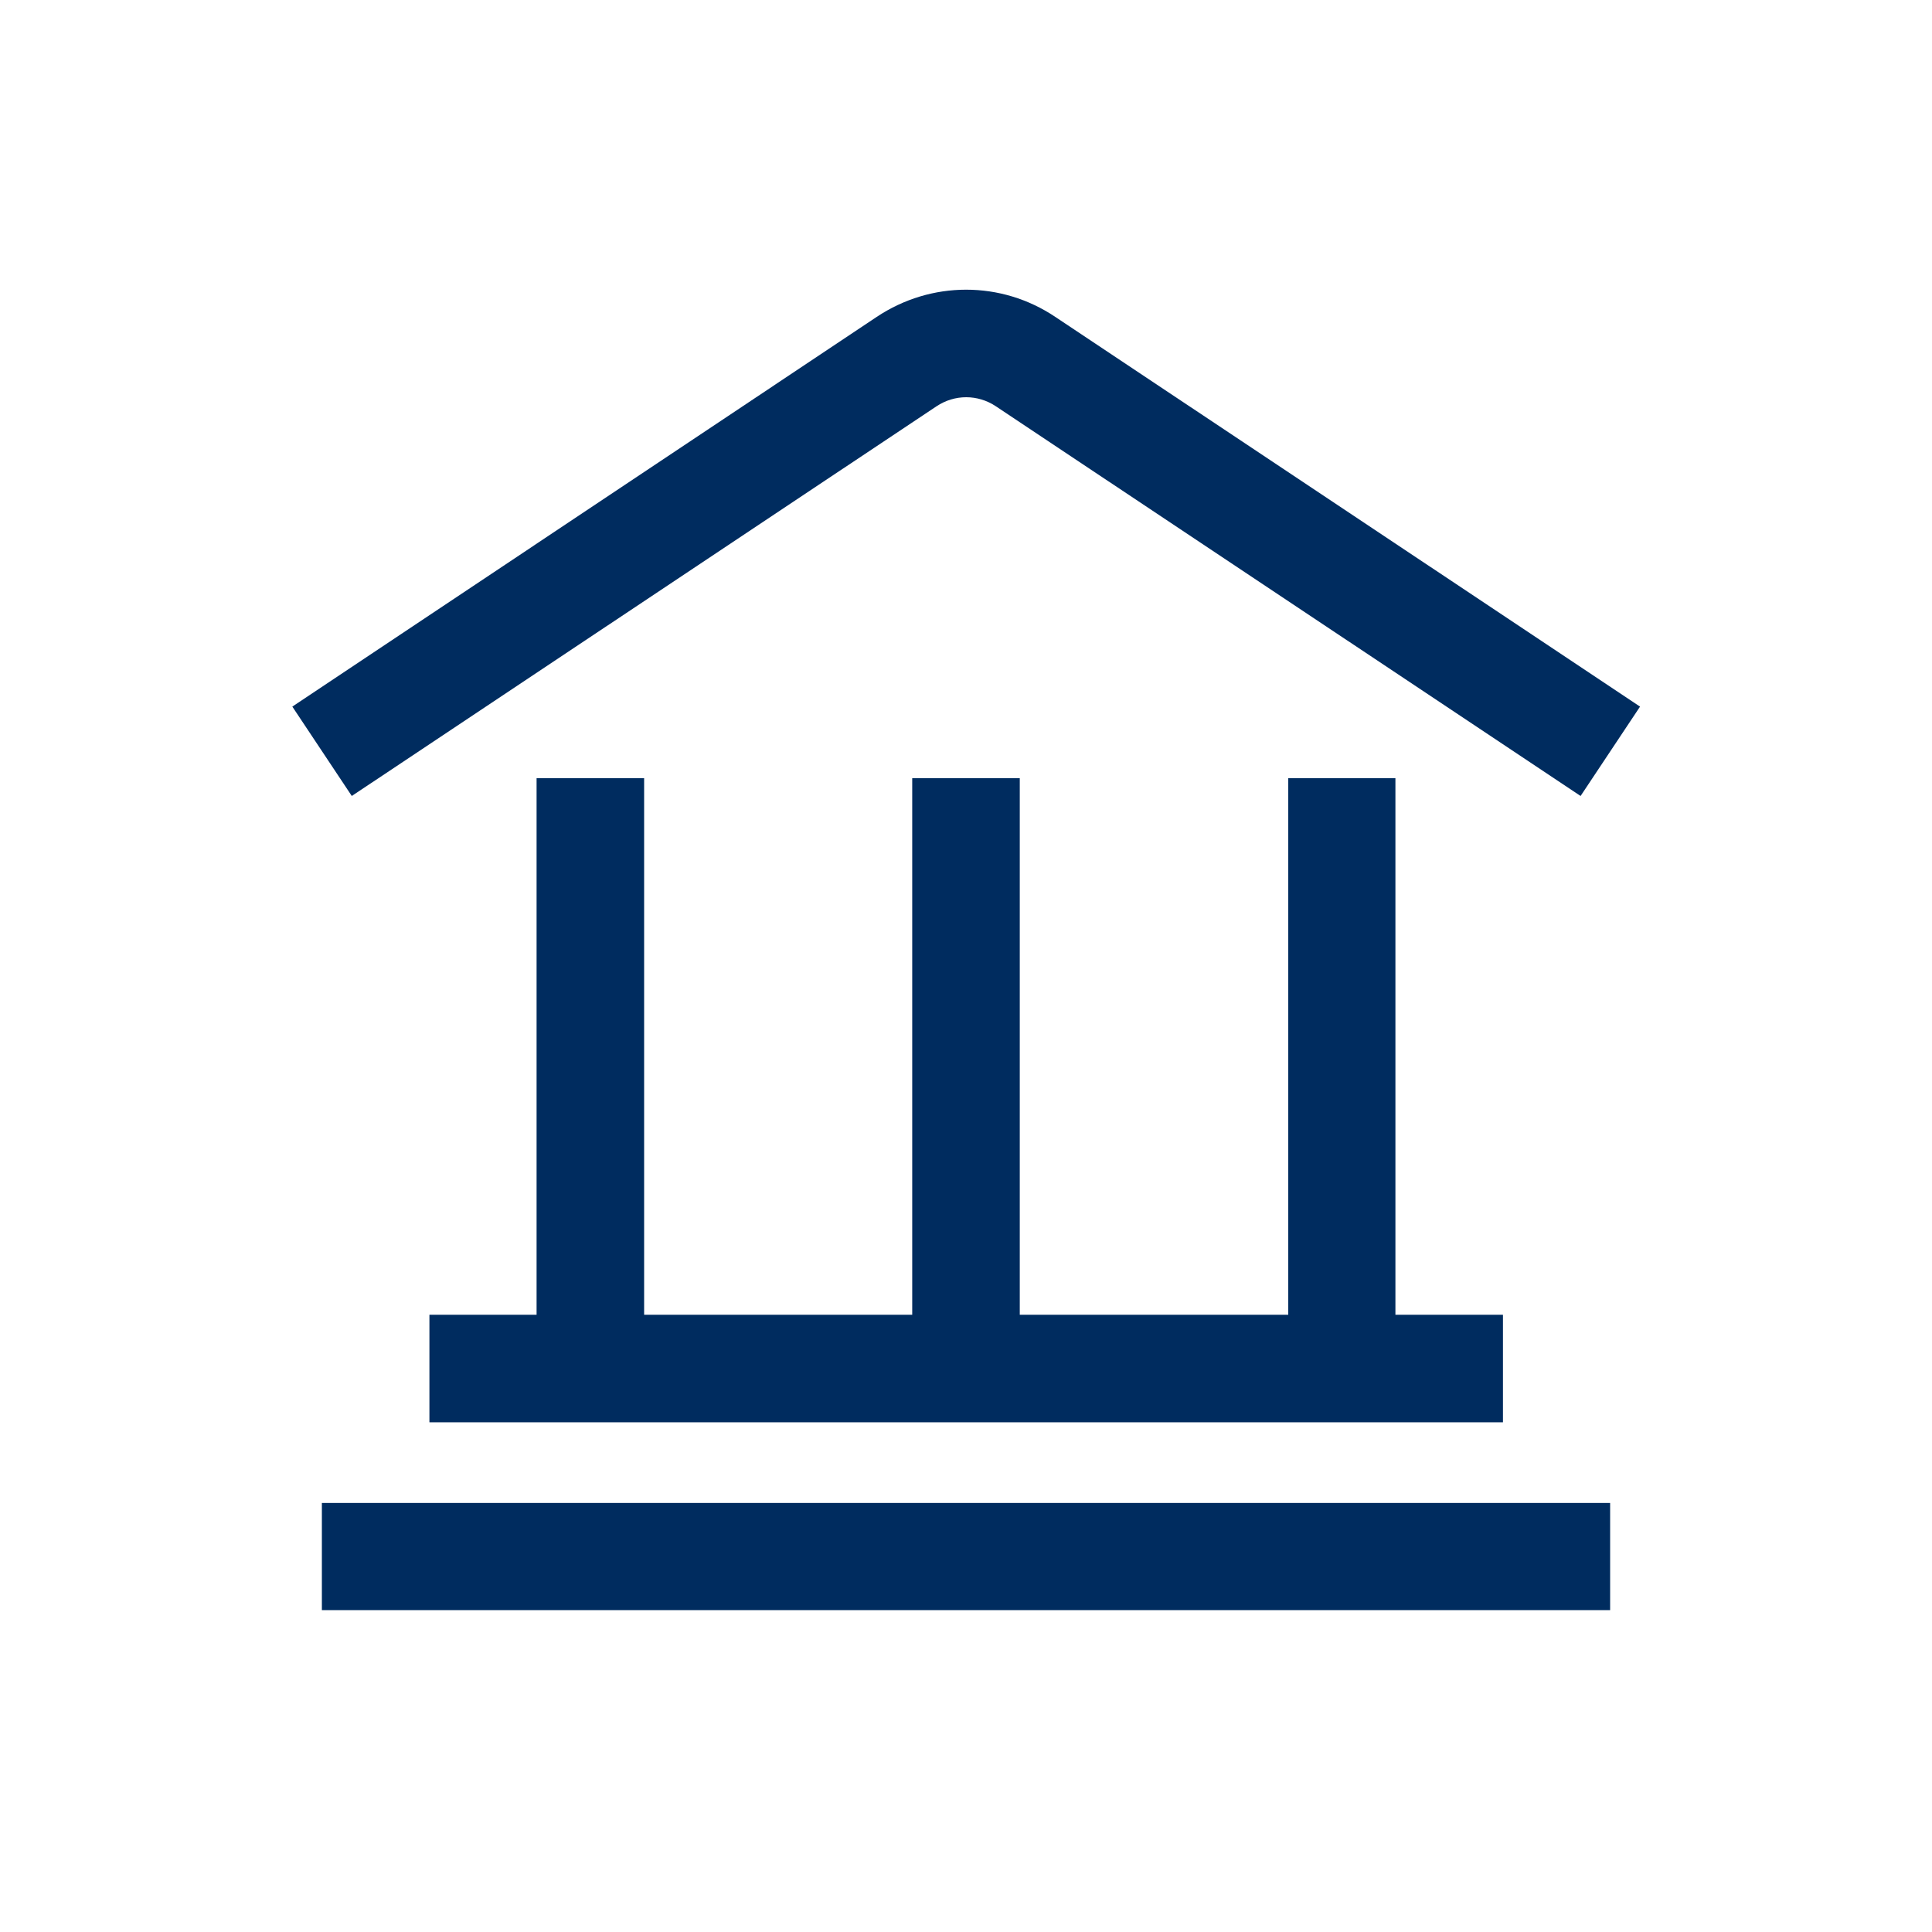 <?xml version="1.0" encoding="utf-8"?>
<!-- Generator: Adobe Illustrator 19.2.1, SVG Export Plug-In . SVG Version: 6.00 Build 0)  -->
<svg version="1.1" id="Ebene_1" xmlns="http://www.w3.org/2000/svg" xmlns:xlink="http://www.w3.org/1999/xlink" x="0px" y="0px"
	 viewBox="0 0 510.2 510.2" style="enable-background:new 0 0 510.2 510.2;" xml:space="preserve">
<style type="text/css">
	.st0{fill:#002C5F;}
</style>
<g>
	<rect x="85" y="396.9" class="st0" width="340.2" height="28.3"/>
	<path class="st0" d="M247.3,107.3c4.8-3.2,10.9-3.2,15.7,0l154.4,102.9l15.7-23.6L278.7,83.7c-14.3-9.6-32.8-9.6-47.2,0L77.2,186.6
		l15.7,23.6L247.3,107.3z"/>
	<polygon class="st0" points="141.7,205.5 141.7,347.2 113.4,347.2 113.4,375.6 396.9,375.6 396.9,347.2 368.5,347.2 368.5,205.5 
		340.2,205.5 340.2,347.2 269.3,347.2 269.3,205.5 240.9,205.5 240.9,347.2 170.1,347.2 170.1,205.5 	"/>
</g>
</svg>
